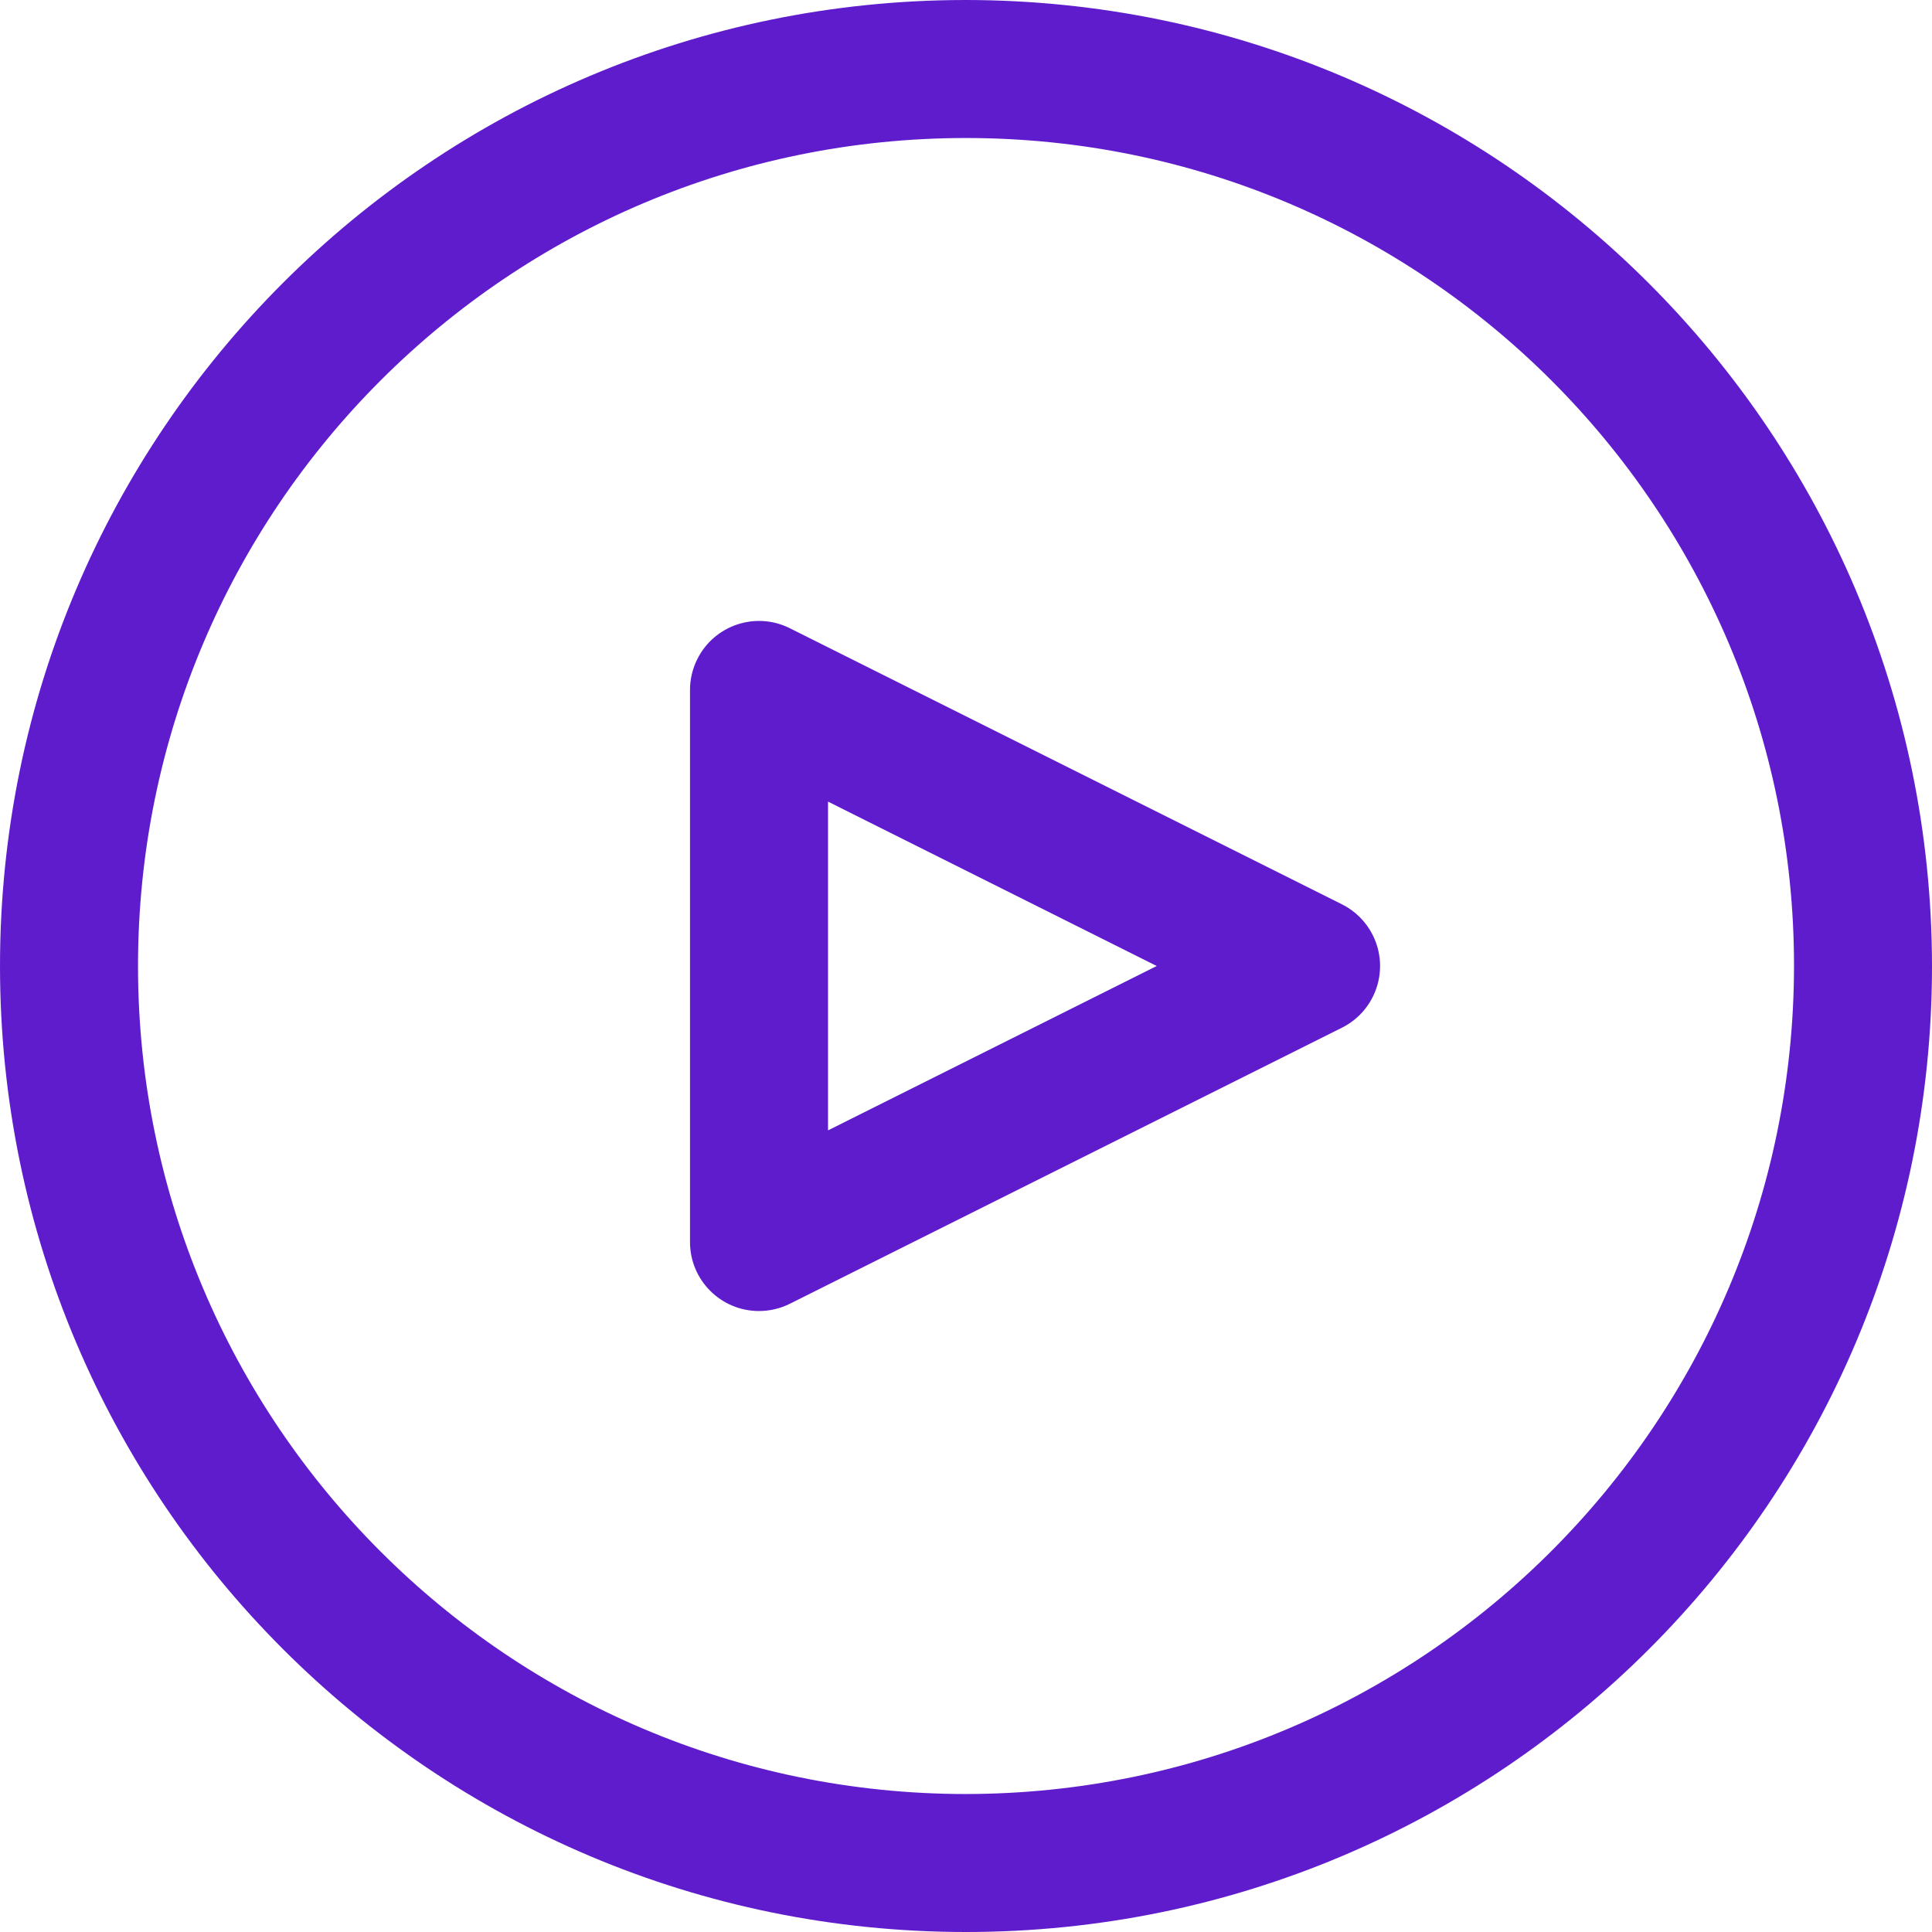 <svg width="48" height="48" viewBox="0 0 48 48" fill="none" xmlns="http://www.w3.org/2000/svg">
<path d="M24 0C10.745 0 0 10.745 0 24C0 37.255 10.745 48 24 48C37.255 48 48 37.255 48 24C47.986 10.751 37.249 0.014 24 0ZM24 44.572C12.639 44.572 3.429 35.361 3.429 24C3.429 12.639 12.639 3.429 24 3.429C35.361 3.429 44.572 12.639 44.572 24C44.559 35.356 35.356 44.559 24 44.572Z" fill="#5F1CCD"/>
<path d="M34.107 23.235C33.941 22.902 33.671 22.632 33.338 22.466L19.623 15.608C18.776 15.185 17.747 15.529 17.324 16.376C17.205 16.614 17.143 16.877 17.143 17.143V30.857C17.142 31.804 17.91 32.572 18.856 32.572C19.123 32.572 19.385 32.511 19.623 32.392L33.338 25.534C34.185 25.112 34.53 24.083 34.107 23.235ZM20.572 28.084V19.916L28.738 24L20.572 28.084Z" fill="#5F1CCD"/>
</svg>
